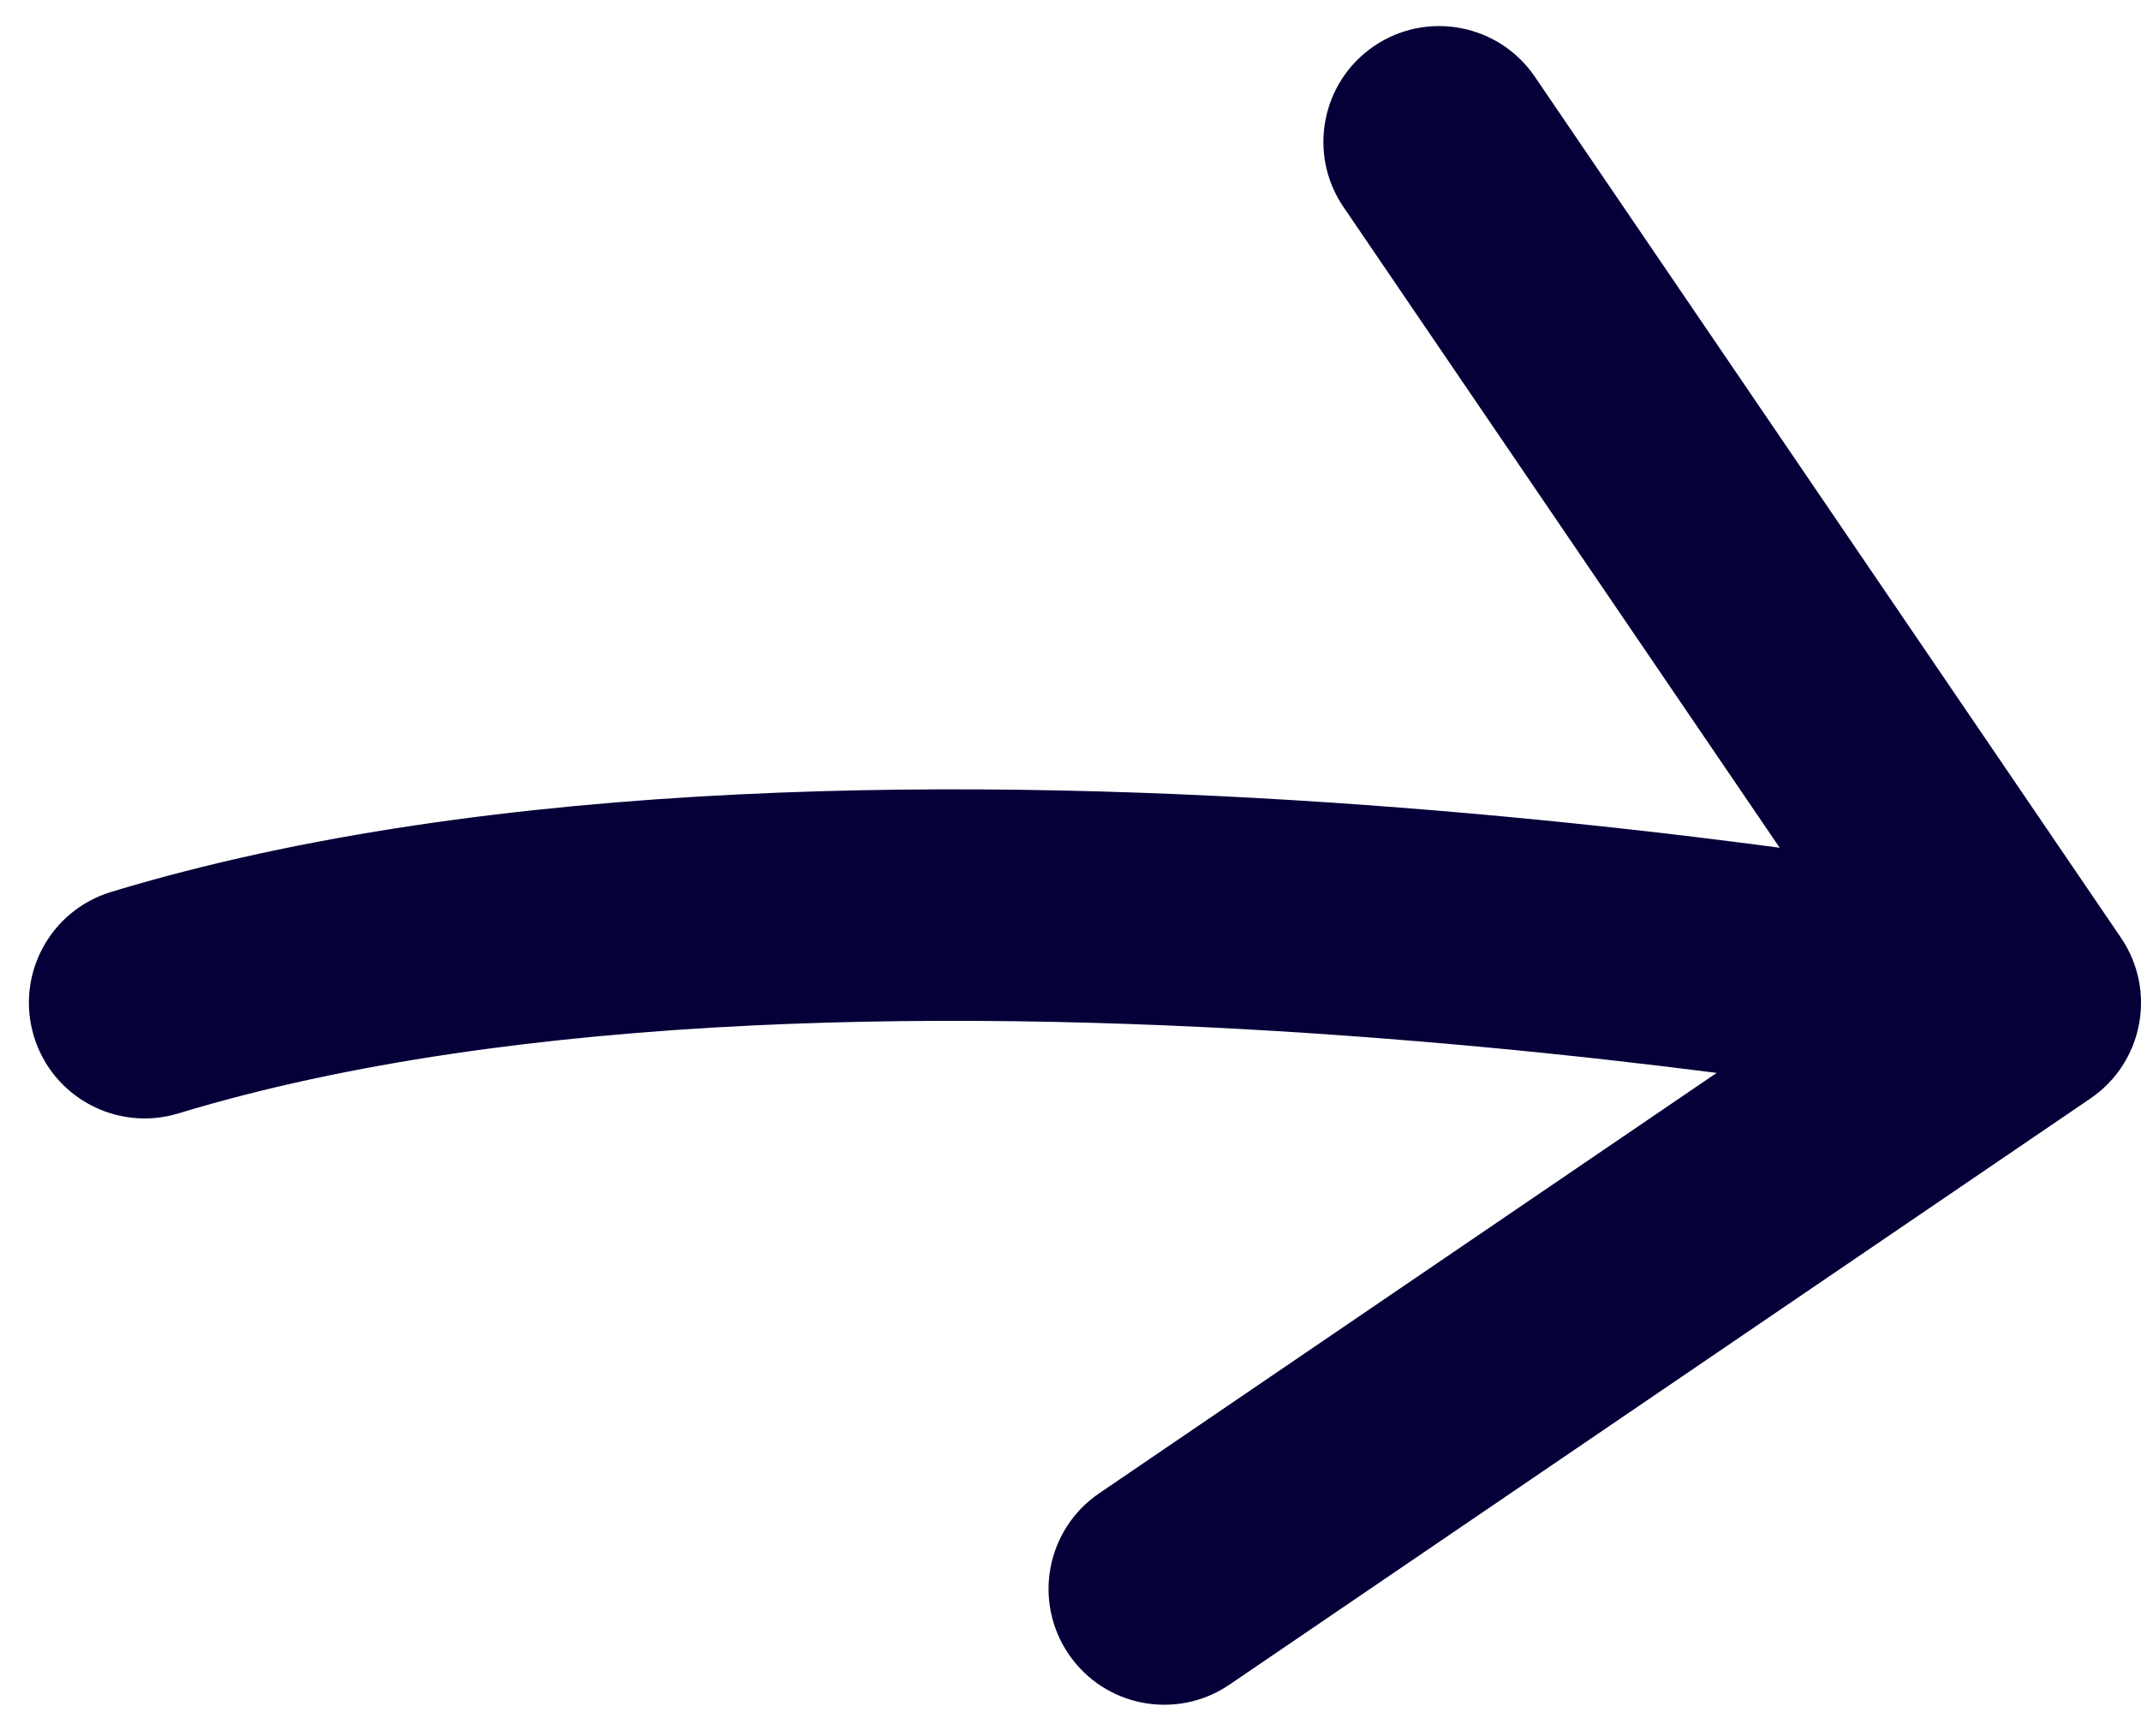 <?xml version="1.0" encoding="UTF-8"?> <svg xmlns="http://www.w3.org/2000/svg" width="37" height="30" viewBox="0 0 37 30" fill="none"> <path d="M1.919 15.414C0.862 15.735 0.265 16.852 0.586 17.909C0.907 18.966 2.024 19.562 3.081 19.241L1.919 15.414ZM36.126 18.983C37.039 18.361 37.275 17.117 36.653 16.204L26.524 1.325C25.902 0.412 24.658 0.176 23.745 0.797C22.832 1.419 22.596 2.663 23.217 3.576L32.221 16.802L18.995 25.806C18.082 26.428 17.846 27.672 18.468 28.585C19.089 29.498 20.333 29.734 21.246 29.113L36.126 18.983ZM3.081 19.241C8.962 17.455 16.778 17.428 23.293 17.9C26.517 18.133 29.36 18.483 31.396 18.775C32.413 18.921 33.227 19.052 33.783 19.146C34.062 19.193 34.276 19.231 34.418 19.256C34.49 19.269 34.543 19.279 34.578 19.285C34.596 19.289 34.609 19.291 34.617 19.293C34.621 19.293 34.624 19.294 34.626 19.294C34.626 19.294 34.627 19.294 34.627 19.295C34.627 19.295 34.627 19.295 34.627 19.295C34.627 19.295 34.627 19.294 35 17.33C35.373 15.365 35.373 15.365 35.372 15.365C35.372 15.365 35.372 15.364 35.371 15.364C35.37 15.364 35.369 15.364 35.367 15.364C35.364 15.363 35.36 15.362 35.354 15.361C35.343 15.359 35.327 15.356 35.306 15.352C35.265 15.345 35.205 15.334 35.126 15.319C34.97 15.291 34.742 15.251 34.449 15.202C33.863 15.103 33.017 14.967 31.963 14.816C29.859 14.514 26.92 14.152 23.582 13.91C16.972 13.432 8.538 13.403 1.919 15.414L3.081 19.241Z" fill="#050038"></path> </svg> 